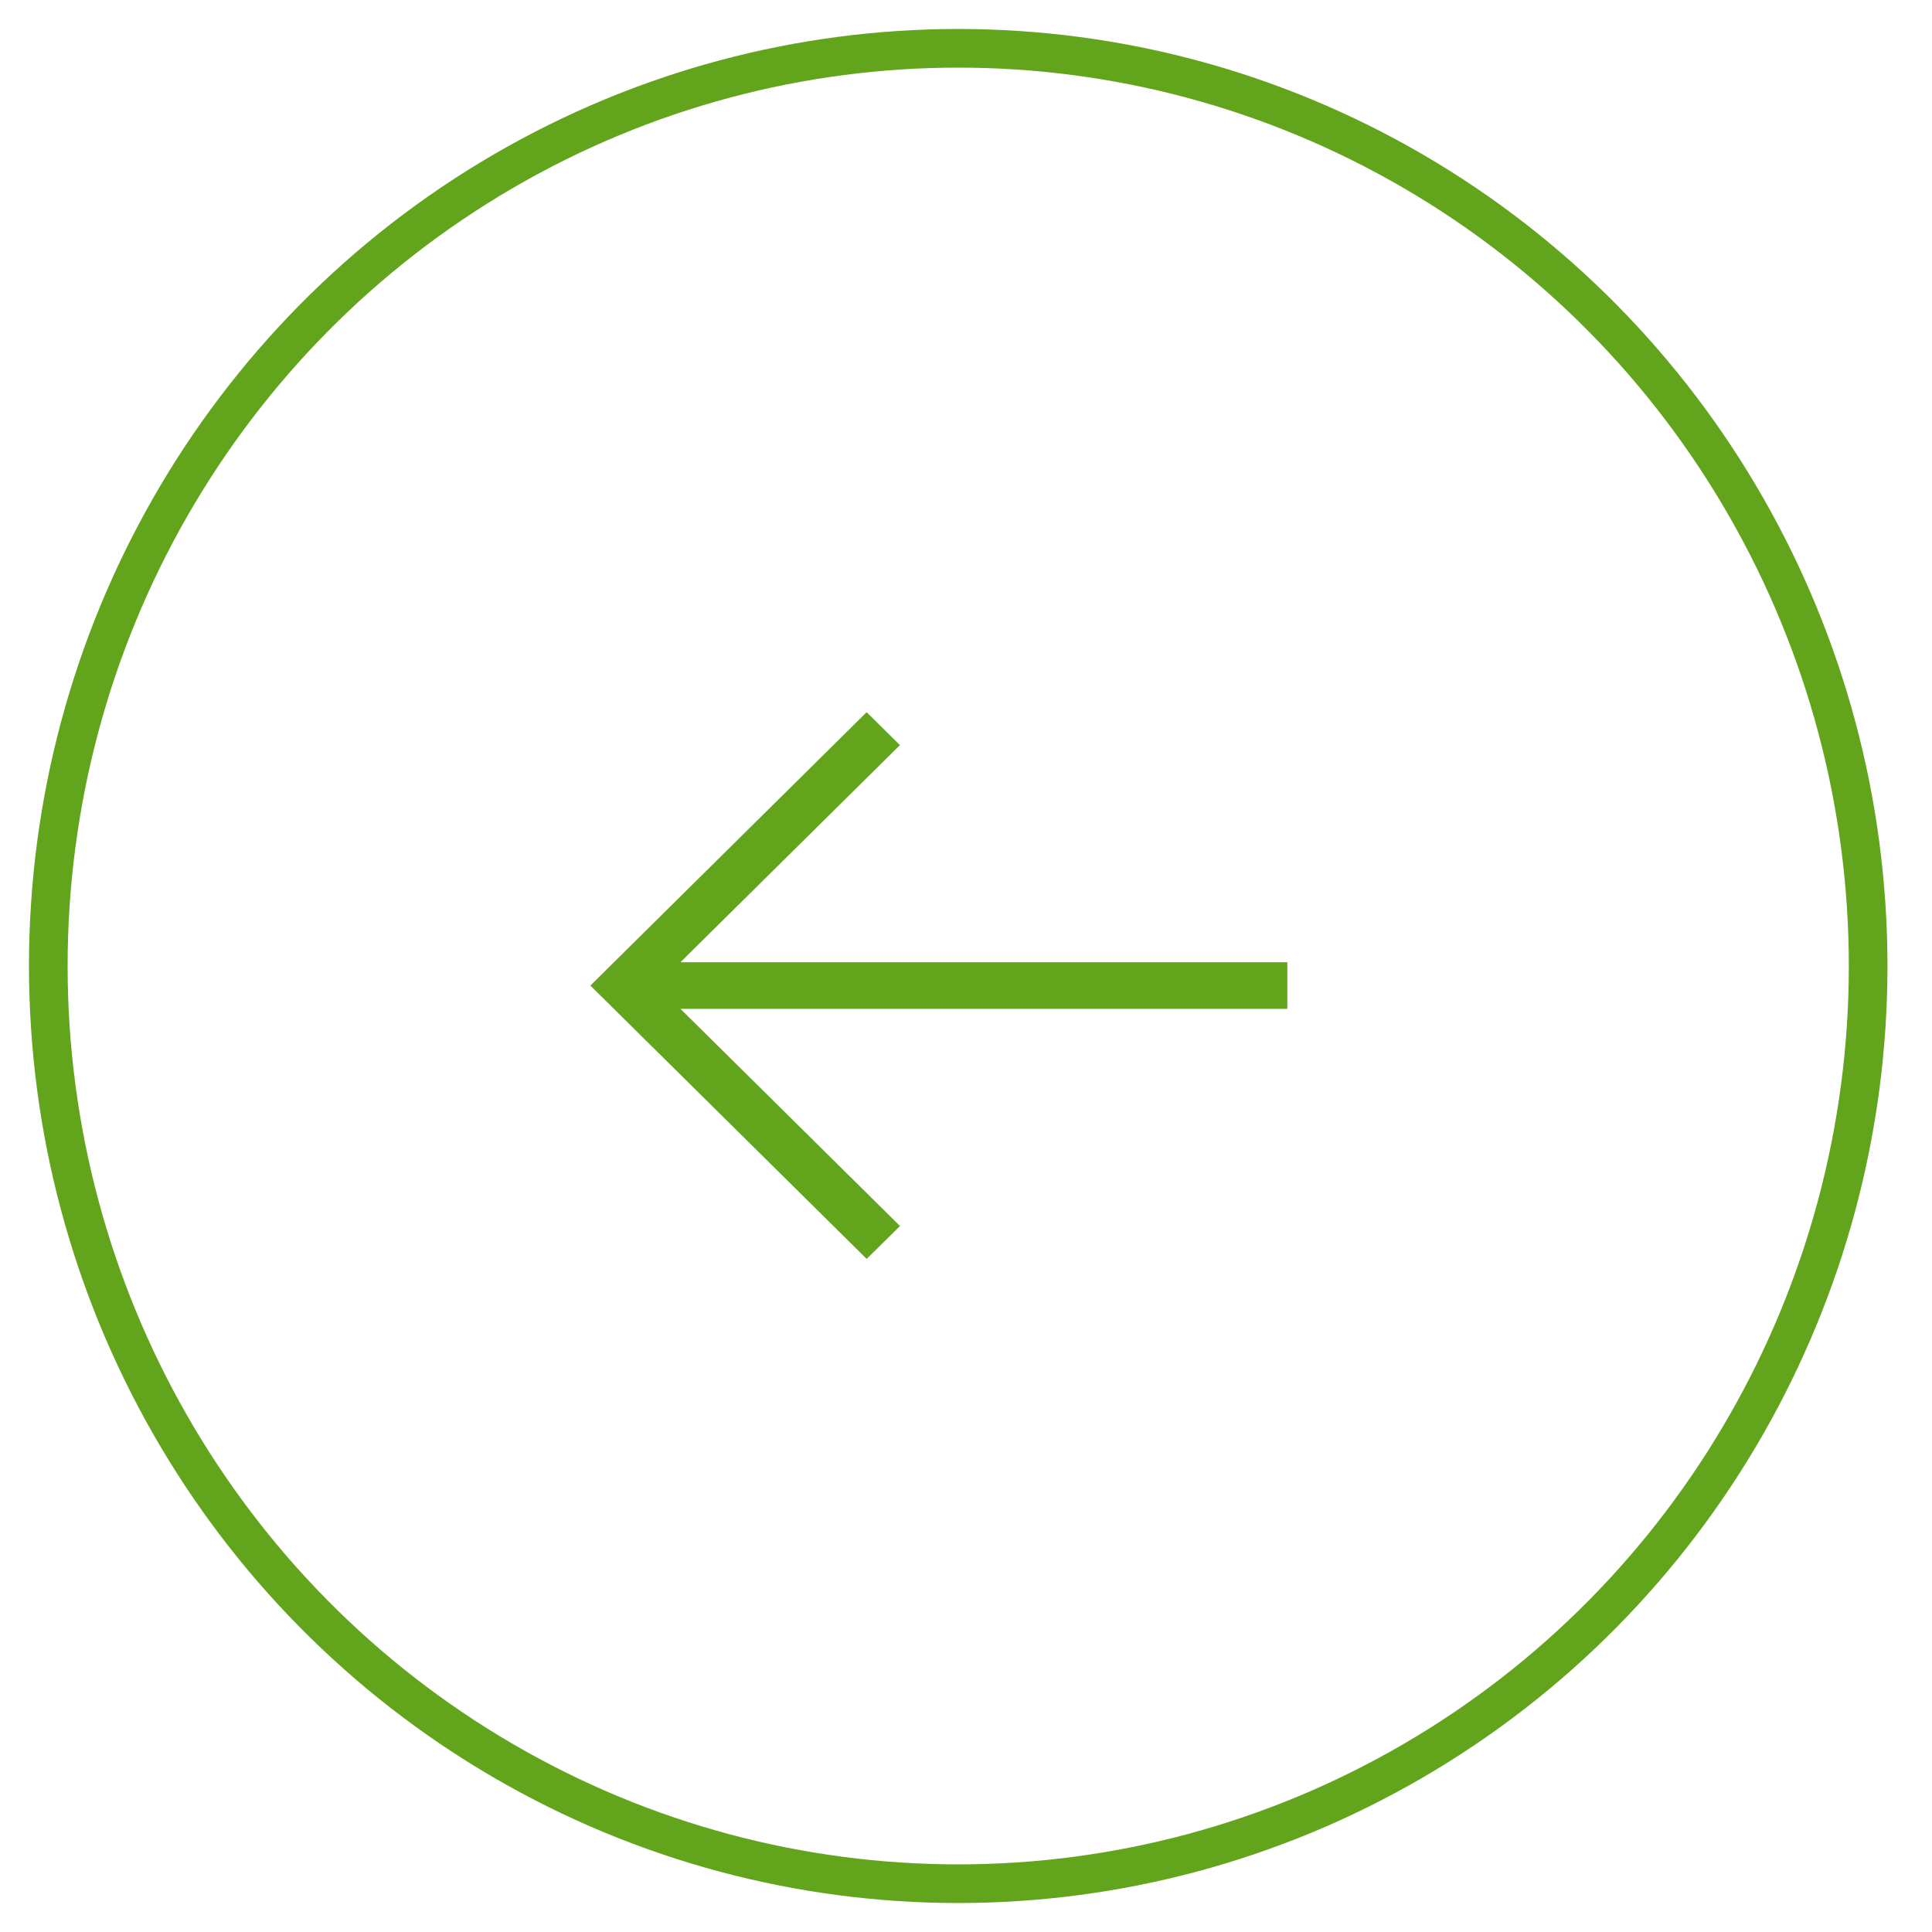 <?xml version="1.0" encoding="UTF-8"?>
<svg width="40px" height="40px" viewBox="0 0 40 40" version="1.1" xmlns="http://www.w3.org/2000/svg" xmlns:xlink="http://www.w3.org/1999/xlink">
    <!-- Generator: sketchtool 53 (72520) - https://sketchapp.com -->
    <title>C52FA9AD-BF5B-439F-A2B5-5E34C2591D44</title>
    <desc>Created with sketchtool.</desc>
    <g id="Page-1" stroke="none" stroke-width="1" fill="none" fill-rule="evenodd">
        <g id="00-HOME-IDP" transform="translate(-136, -2106)">
            <g id="Group-4-Copy-3" transform="translate(137, 2107)">
                <ellipse id="Oval" stroke="#62A51C" stroke-width="0.8" cx="18.839" cy="19" rx="18.839" ry="19"></ellipse>
                <g id="8111422_leftlinearrow_leftarrow_arrow_arrows_back_icon" transform="translate(11.223, 13.745)" fill="#62A51C" fill-rule="nonzero">
                    <polygon id="Path" points="0 5.66 5.72 0 6.409 0.682 1.865 5.177 14.43 5.177 14.43 6.142 1.865 6.142 6.411 10.639 5.72 11.319"></polygon>
                </g>
            </g>
        </g>
    </g>
</svg>